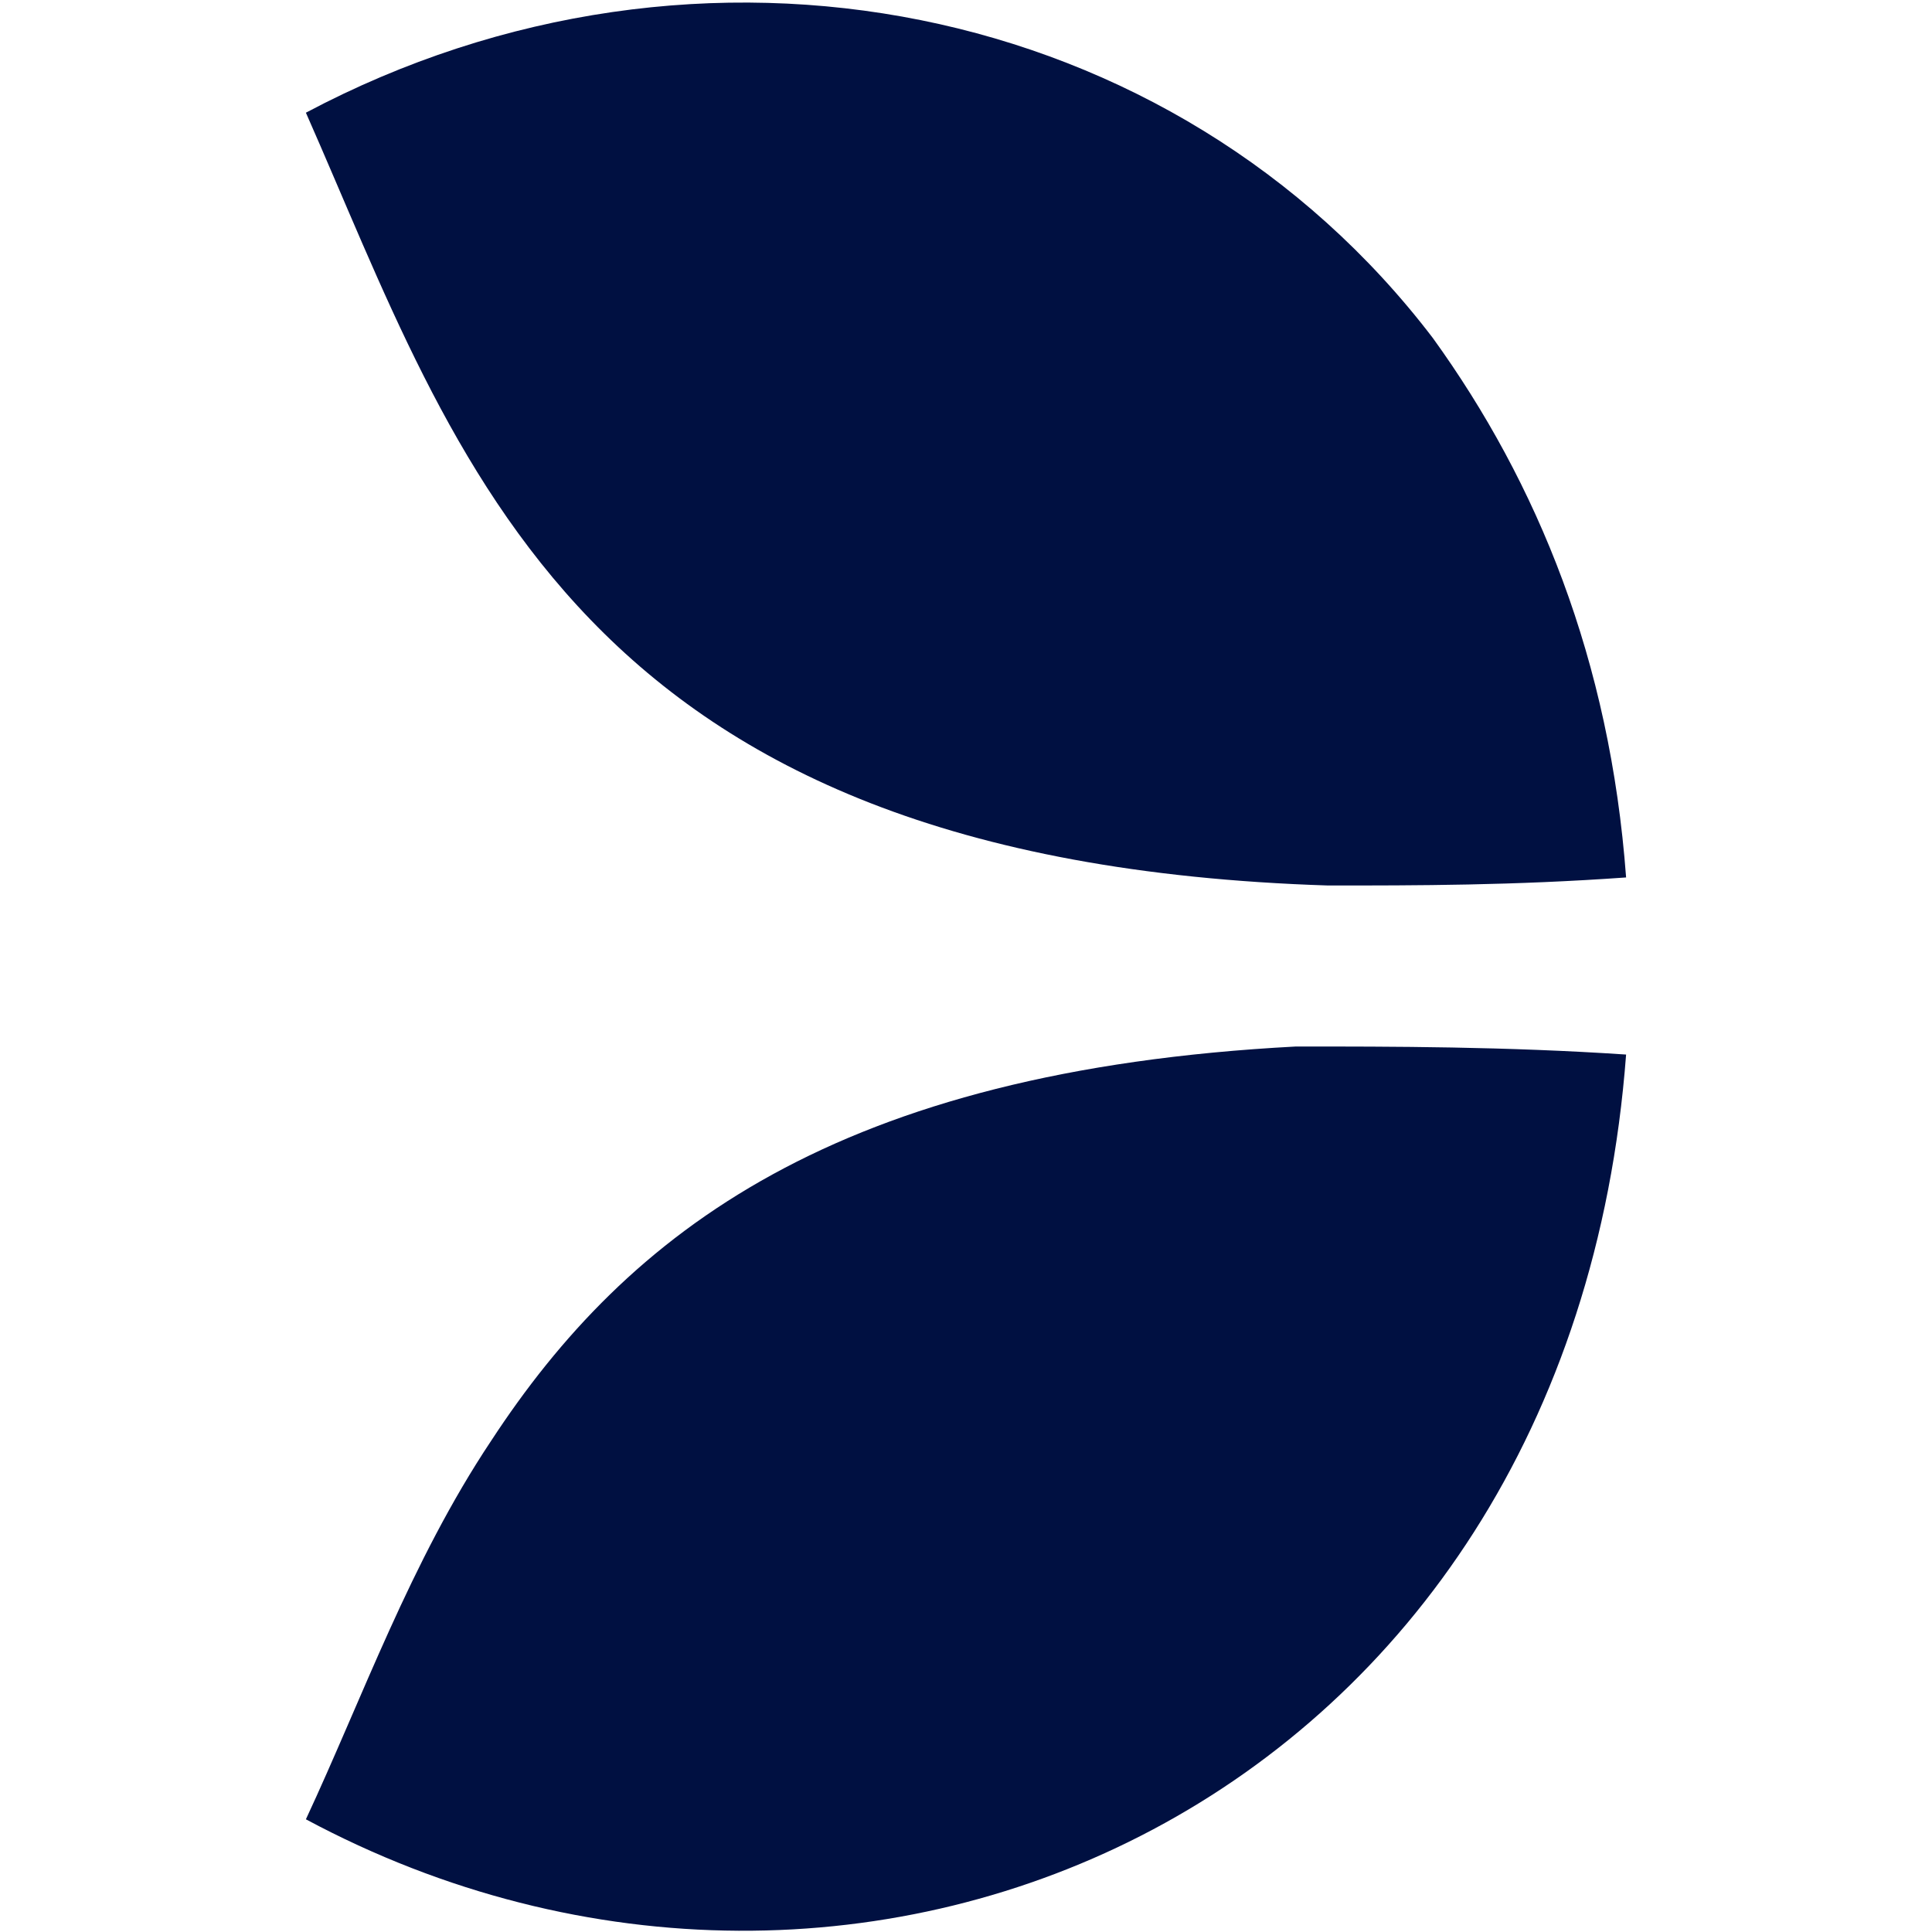 <?xml version="1.0" encoding="utf-8"?>
<svg xmlns="http://www.w3.org/2000/svg" id="Layer_2_00000097502216448221941260000004117384817741272984_" style="enable-background:new 0 0 24 24;" version="1.1" viewBox="0 0 24 24" x="0px" y="0px">
<style type="text/css">
	.st0{fill:#001041;}
</style>
<g>
	<g>
		<g>
			<path class="st0" d="M17.8,4.2C14.6,0,8.7-1.2,3.8,1.4c1.9,4.3,3.3,9.3,12.7,9.6c1.1,0,2.3,0,3.7-0.1C20,8.2,19.1,6,17.8,4.2"/>
			<path class="st0" d="M16.1,13c-5.7,0.3-8.3,2.3-10,4.9c-1,1.5-1.6,3.2-2.3,4.7c6.9,3.7,15.7-0.2,16.4-9.5&#xA;				C18.7,13,17.3,13,16.1,13"/>
		</g>
	</g>
</g>
</svg>
